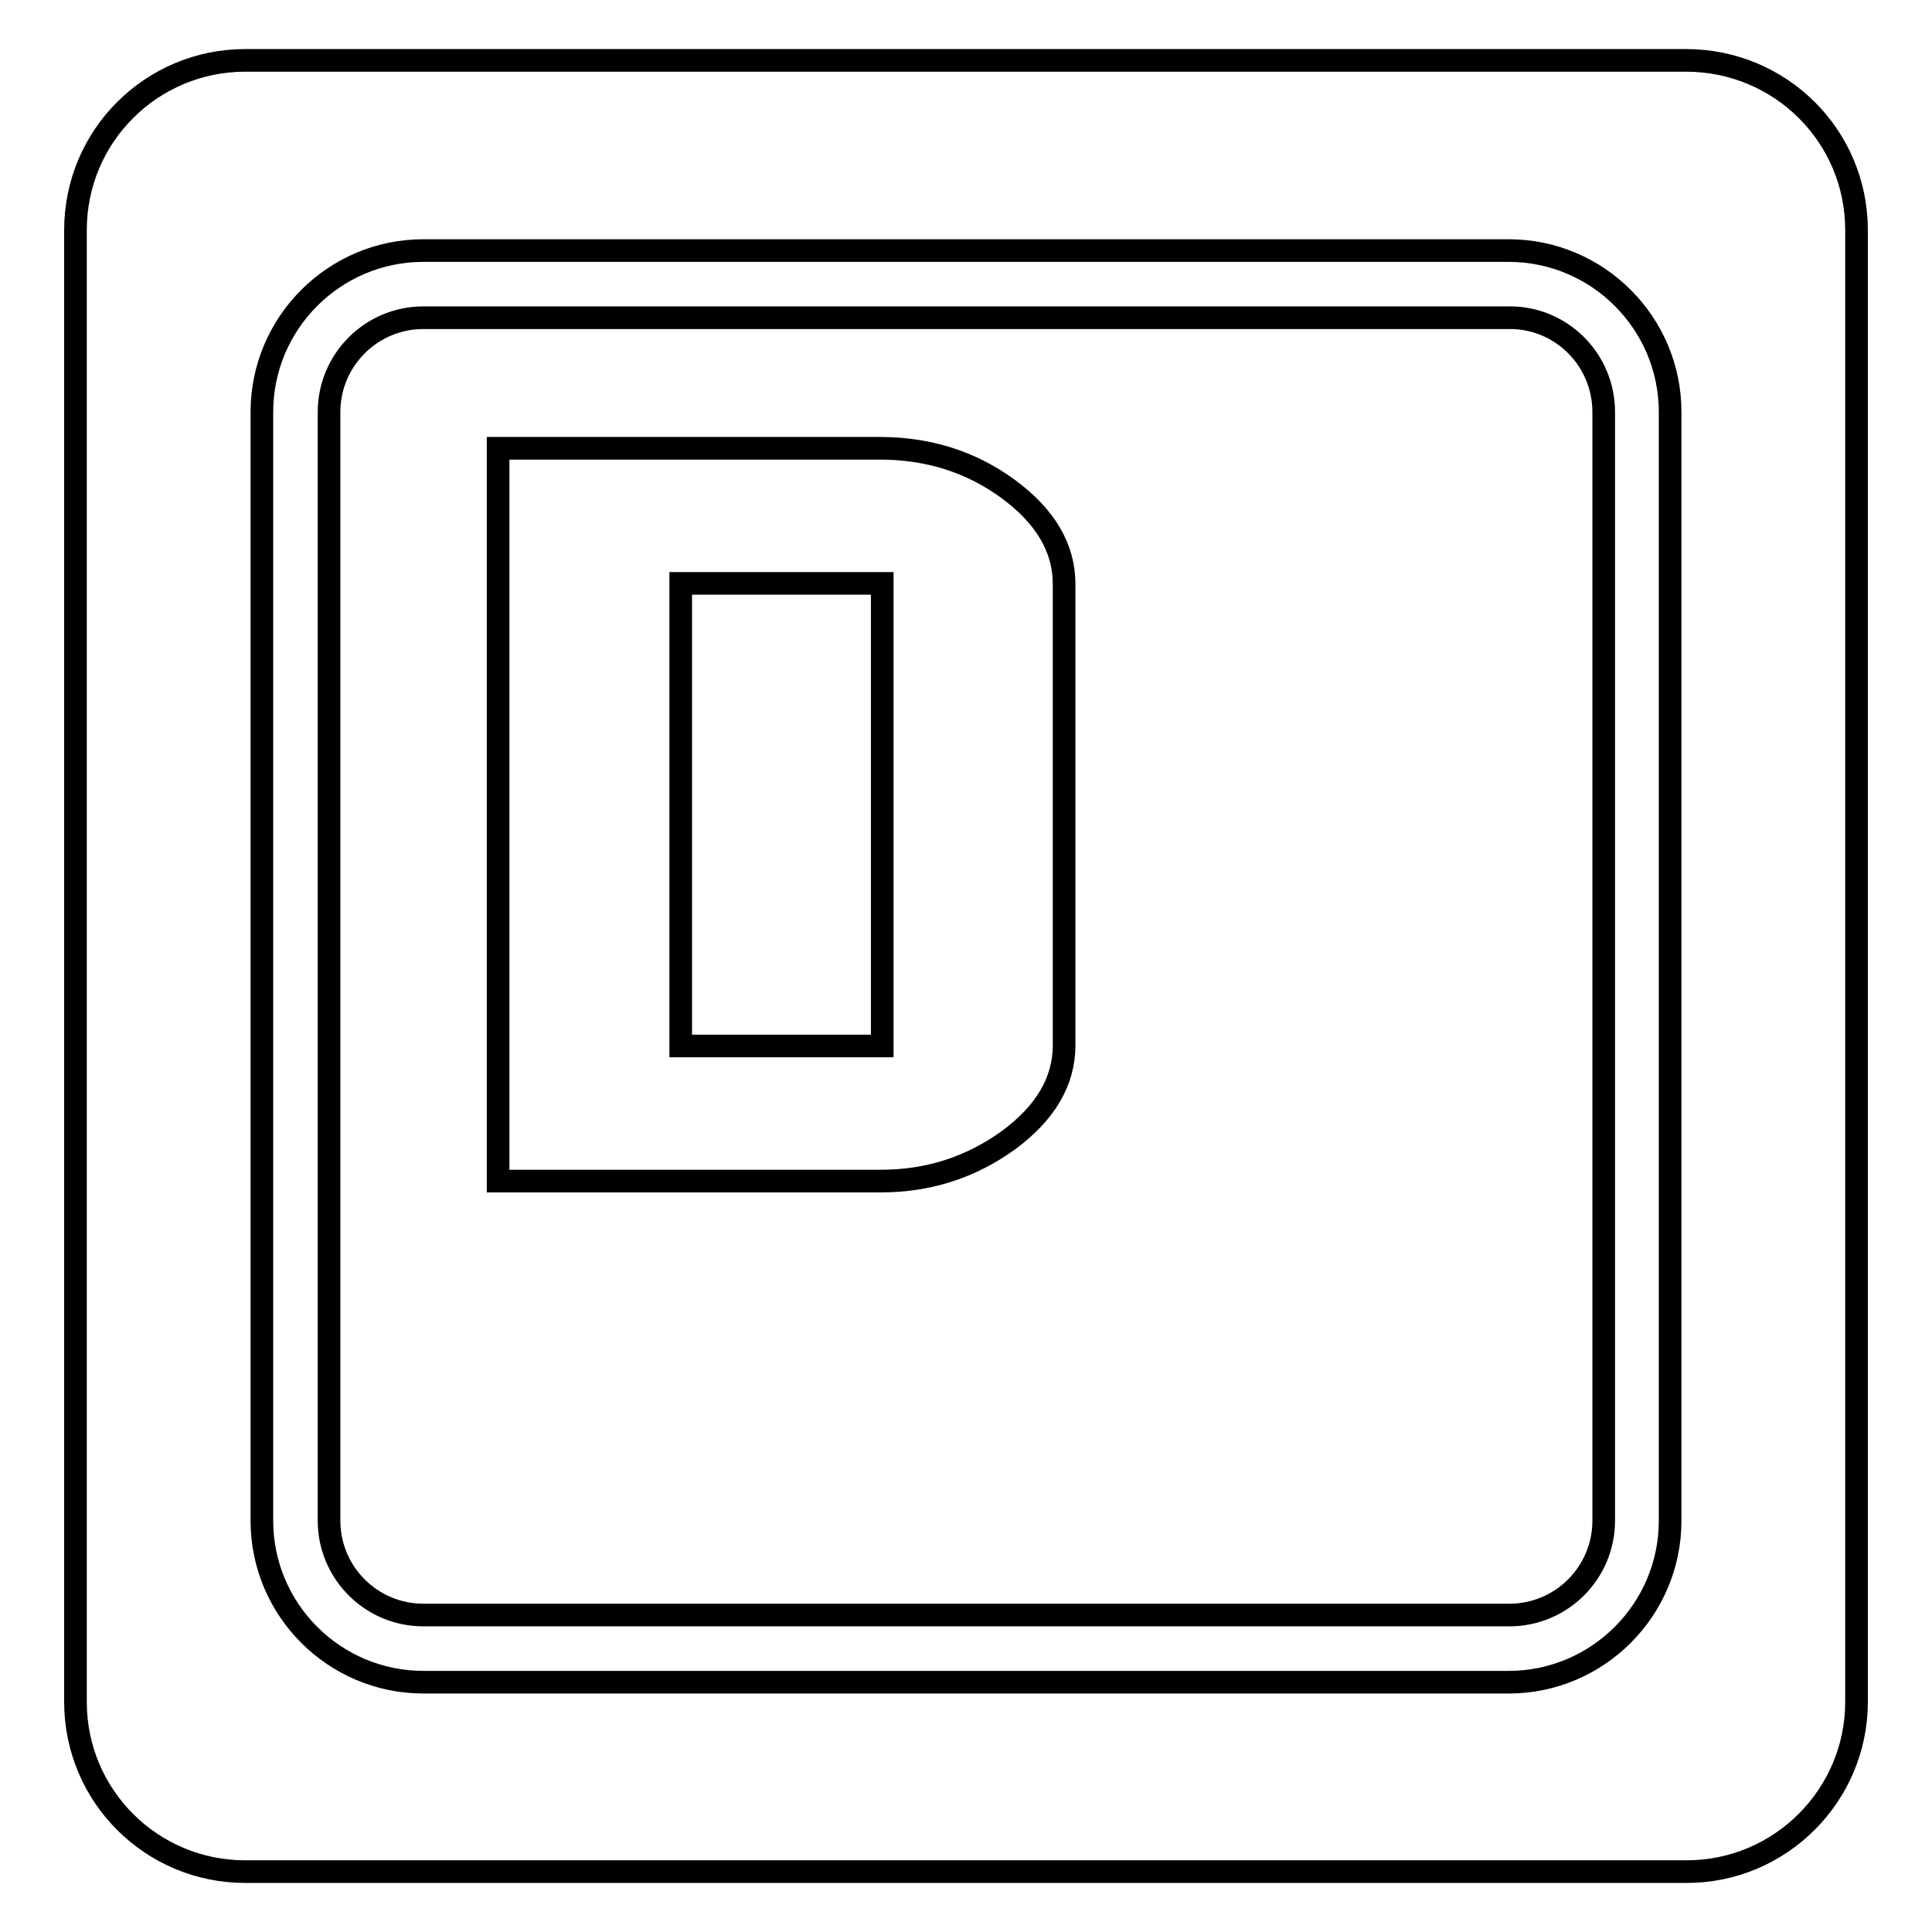 <?xml version="1.0" encoding="utf-8"?>
<!-- Svg Vector Icons : http://www.onlinewebfonts.com/icon -->
<!DOCTYPE svg PUBLIC "-//W3C//DTD SVG 1.1//EN" "http://www.w3.org/Graphics/SVG/1.1/DTD/svg11.dtd">
<svg version="1.1" xmlns="http://www.w3.org/2000/svg" xmlns:xlink="http://www.w3.org/1999/xlink" x="0px" y="0px" viewBox="0 0 256 256" enable-background="new 0 0 256 256" xml:space="preserve">
<g><g><g><path stroke-width="3" fill-opacity="0" stroke="#000000"  d="M90.2,77.3h26.7v61.3H90.2V77.3z M212.5,54.6v146.9c0,6.9-5.6,12.5-12.5,12.5H56.1c-6.9,0-12.5-5.6-12.5-12.5V54.6c0-6.9,5.6-12.5,12.5-12.5h143.8C206.8,42,212.5,47.6,212.5,54.6z M141,77.4c0-4.8-2.5-9-7.4-12.6c-4.9-3.6-10.6-5.4-17-5.4H66v97.1h50.7c6.3,0,11.9-1.8,16.9-5.4c4.9-3.6,7.4-7.8,7.4-12.6V77.4L141,77.4z M246,30.5v195c0,12.4-10.1,22.5-22.5,22.5H32.5C20.1,248,10,238,10,225.5v-195C10,18,20.1,8,32.5,8h190.9C235.9,8,246,18,246,30.5z M221.3,54.6c0-11.8-9.6-21.4-21.4-21.4H56.1c-11.8,0-21.4,9.6-21.4,21.4v146.9c0,11.8,9.6,21.4,21.4,21.4h143.8c11.8,0,21.4-9.6,21.4-21.4L221.3,54.6L221.3,54.6z"/></g><g></g><g></g><g></g><g></g><g></g><g></g><g></g><g></g><g></g><g></g><g></g><g></g><g></g><g></g><g></g></g></g>
</svg>